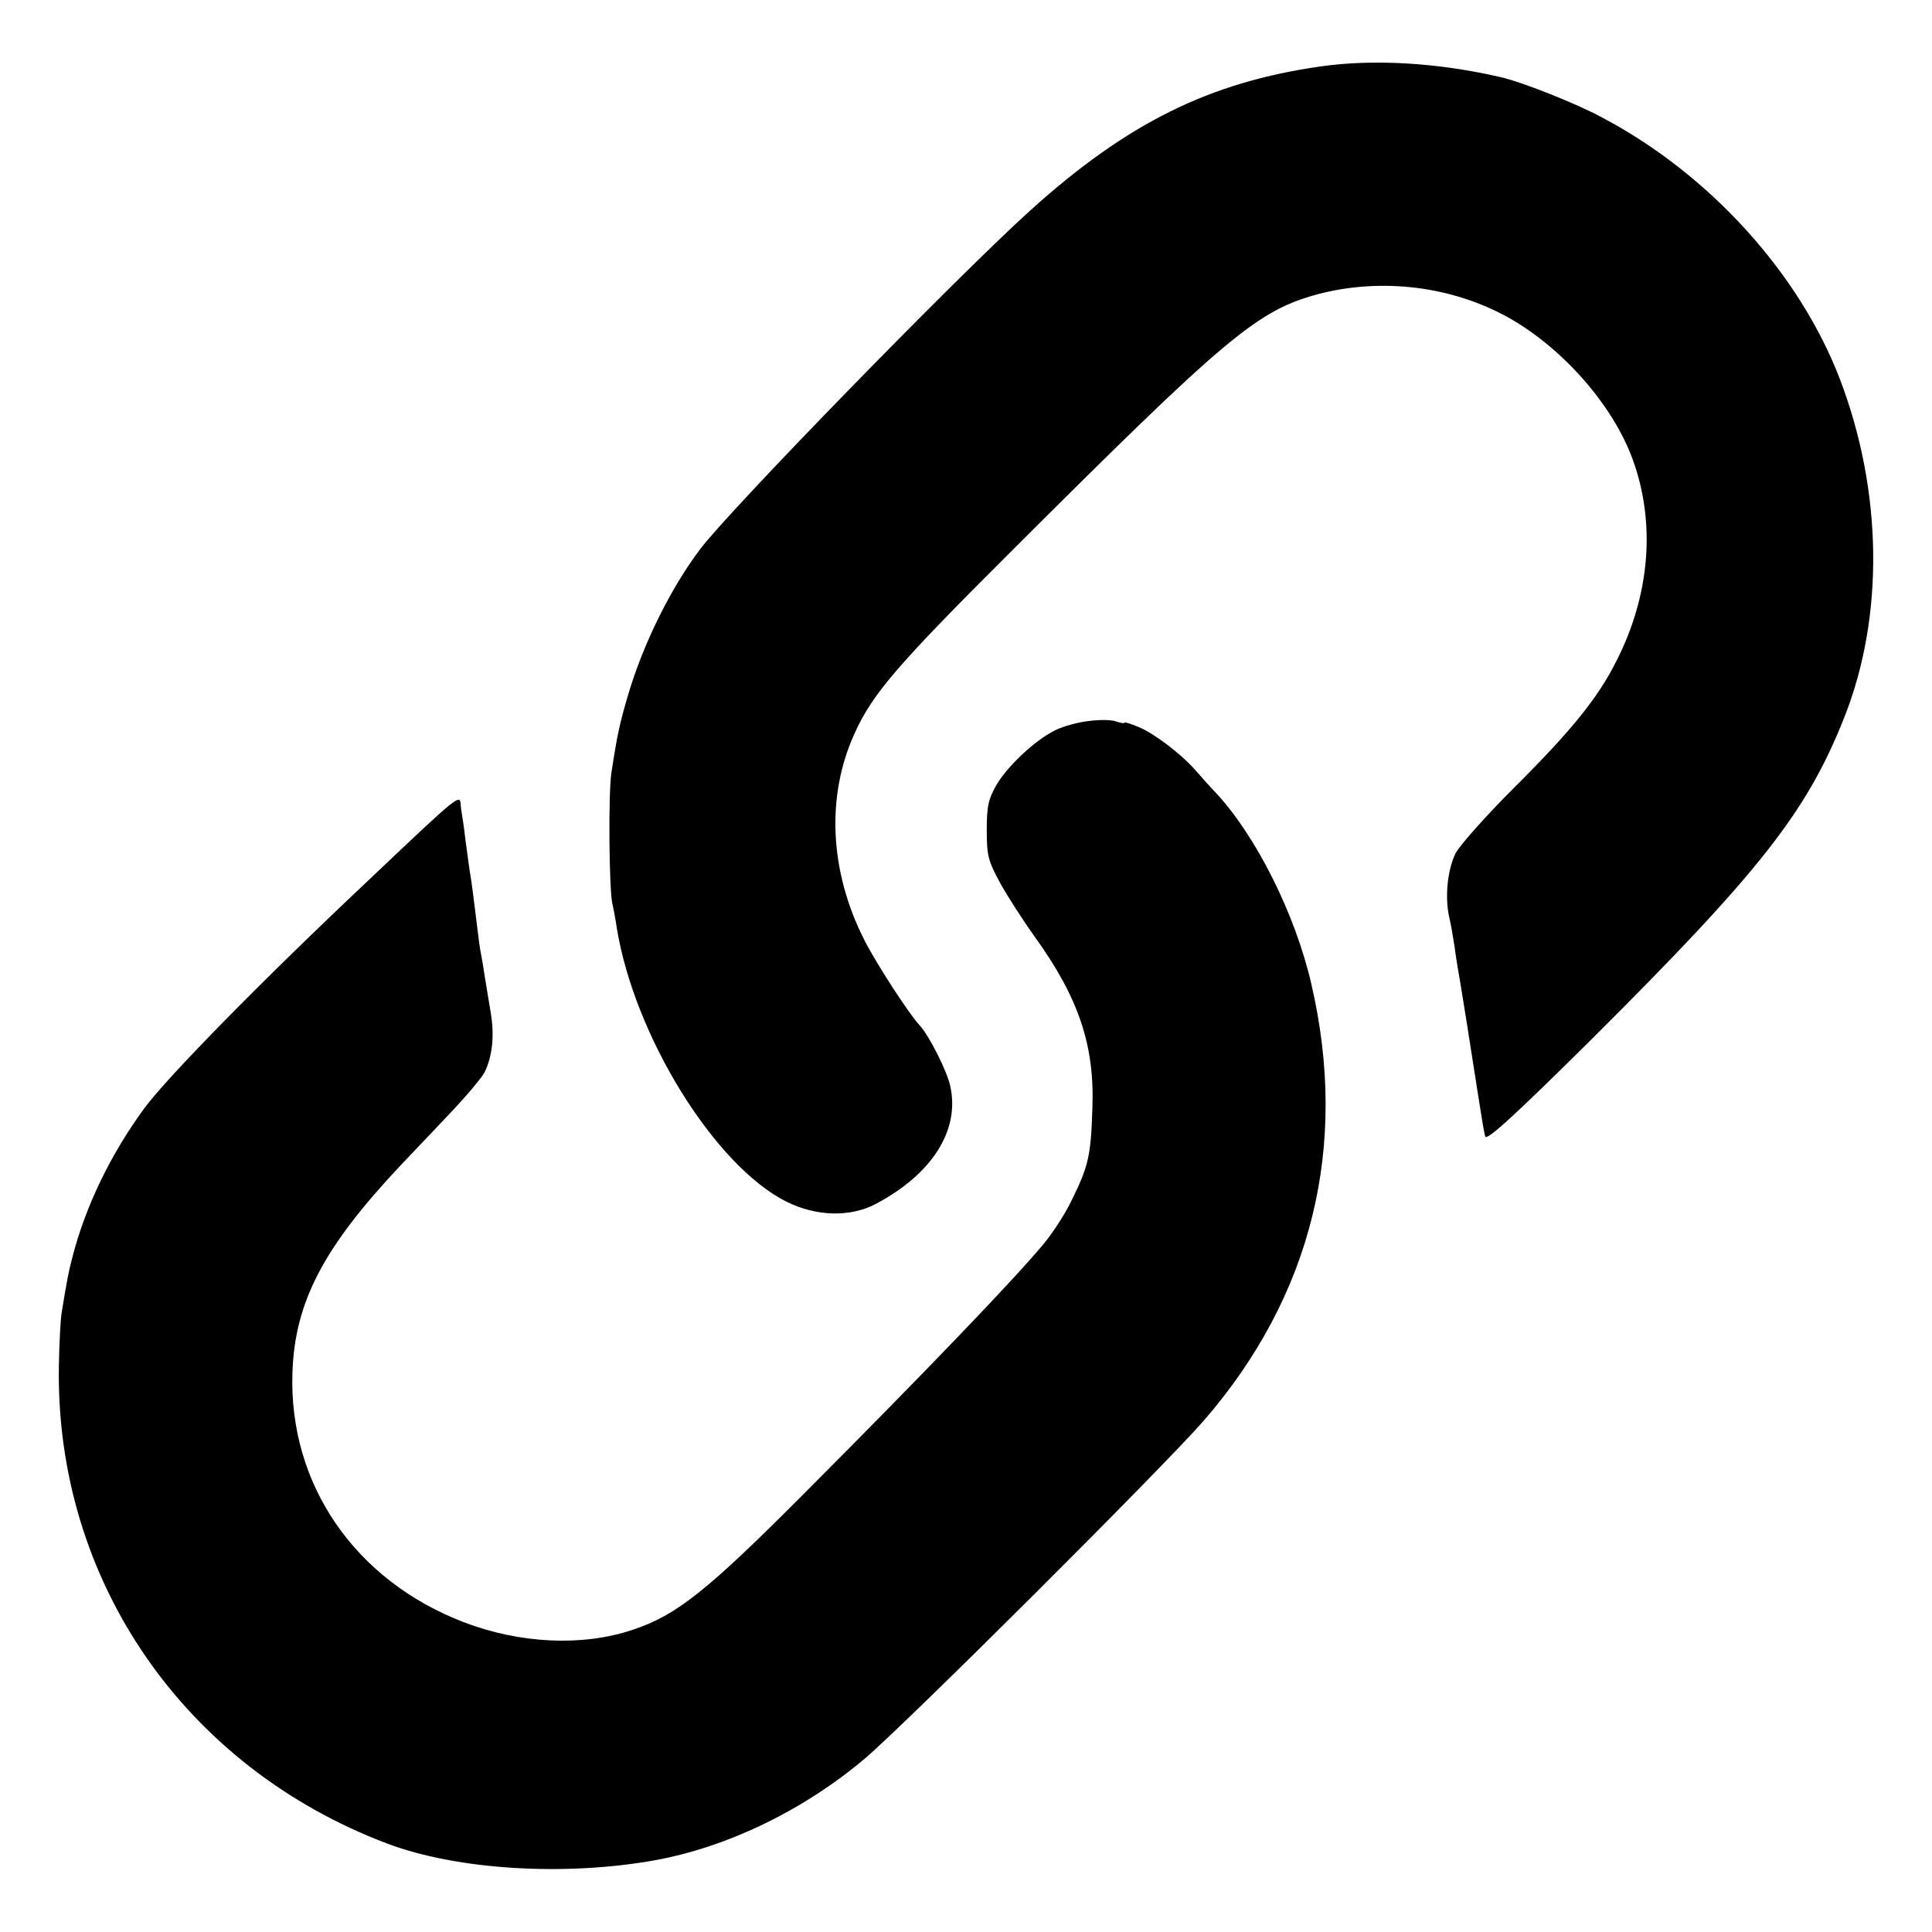 <?xml version="1.0" standalone="no"?>
<!DOCTYPE svg PUBLIC "-//W3C//DTD SVG 20010904//EN"
 "http://www.w3.org/TR/2001/REC-SVG-20010904/DTD/svg10.dtd">
<svg version="1.0" xmlns="http://www.w3.org/2000/svg"
 width="512pt" height="512pt" viewBox="0 0 512 512"
 preserveAspectRatio="xMidYMid meet">
<g transform="translate(0,512) scale(0.1,-0.1)"
fill="#000000" stroke="none">
<path d="M3500 4944 c-295 -42 -513 -150 -770 -382 -197 -178 -797 -794 -875
-898 -77 -102 -150 -249 -190 -384 -23 -78 -29 -105 -45 -210 -8 -56 -6 -308
3 -346 3 -12 8 -39 11 -60 46 -288 260 -634 451 -729 79 -39 168 -41 235 -6
150 79 225 196 198 314 -9 40 -56 133 -81 160 -27 28 -117 167 -147 227 -92
182 -101 381 -25 547 47 104 112 180 414 481 573 572 652 638 812 682 170 45
358 22 509 -63 144 -82 275 -232 327 -375 61 -168 46 -358 -43 -533 -48 -97
-120 -186 -274 -339 -74 -74 -143 -152 -153 -172 -21 -44 -28 -114 -17 -166 5
-20 11 -57 15 -82 3 -25 10 -67 15 -95 7 -42 21 -128 46 -290 12 -77 16 -101
20 -117 4 -12 80 58 279 255 450 448 574 606 673 857 106 268 101 599 -12 895
-107 280 -346 544 -631 694 -68 37 -215 95 -270 107 -165 38 -334 48 -475 28z"/>
<path d="M2884 3209 c-28 -3 -66 -14 -85 -23 -53 -25 -126 -93 -157 -144 -23
-40 -27 -58 -27 -122 0 -68 4 -82 36 -141 20 -36 62 -101 93 -144 114 -159
157 -285 151 -450 -4 -129 -10 -155 -57 -250 -16 -33 -48 -82 -71 -110 -76
-92 -310 -336 -637 -664 -253 -254 -337 -322 -453 -360 -133 -45 -299 -37
-448 20 -289 111 -464 366 -454 661 6 187 82 332 285 548 29 30 87 92 131 138
43 45 85 95 93 110 21 42 27 99 16 161 -5 31 -12 72 -15 91 -3 19 -7 46 -10
60 -3 14 -7 45 -10 70 -7 58 -16 131 -20 150 -1 8 -6 44 -11 80 -4 36 -9 68
-10 73 -1 4 -2 14 -3 22 -2 32 2 36 -251 -204 -277 -261 -525 -514 -586 -596
-90 -122 -158 -262 -193 -400 -10 -39 -13 -55 -27 -140 -4 -22 -7 -88 -8 -146
-9 -566 331 -1061 871 -1265 184 -69 467 -87 708 -44 192 35 392 131 555 268
107 90 791 772 900 897 287 331 385 728 285 1158 -42 183 -145 389 -251 504
-20 21 -45 49 -57 63 -36 41 -109 97 -149 113 -21 9 -38 14 -38 12 0 -3 -10
-1 -22 3 -13 5 -46 5 -74 1z"/>
</g>
</svg>
